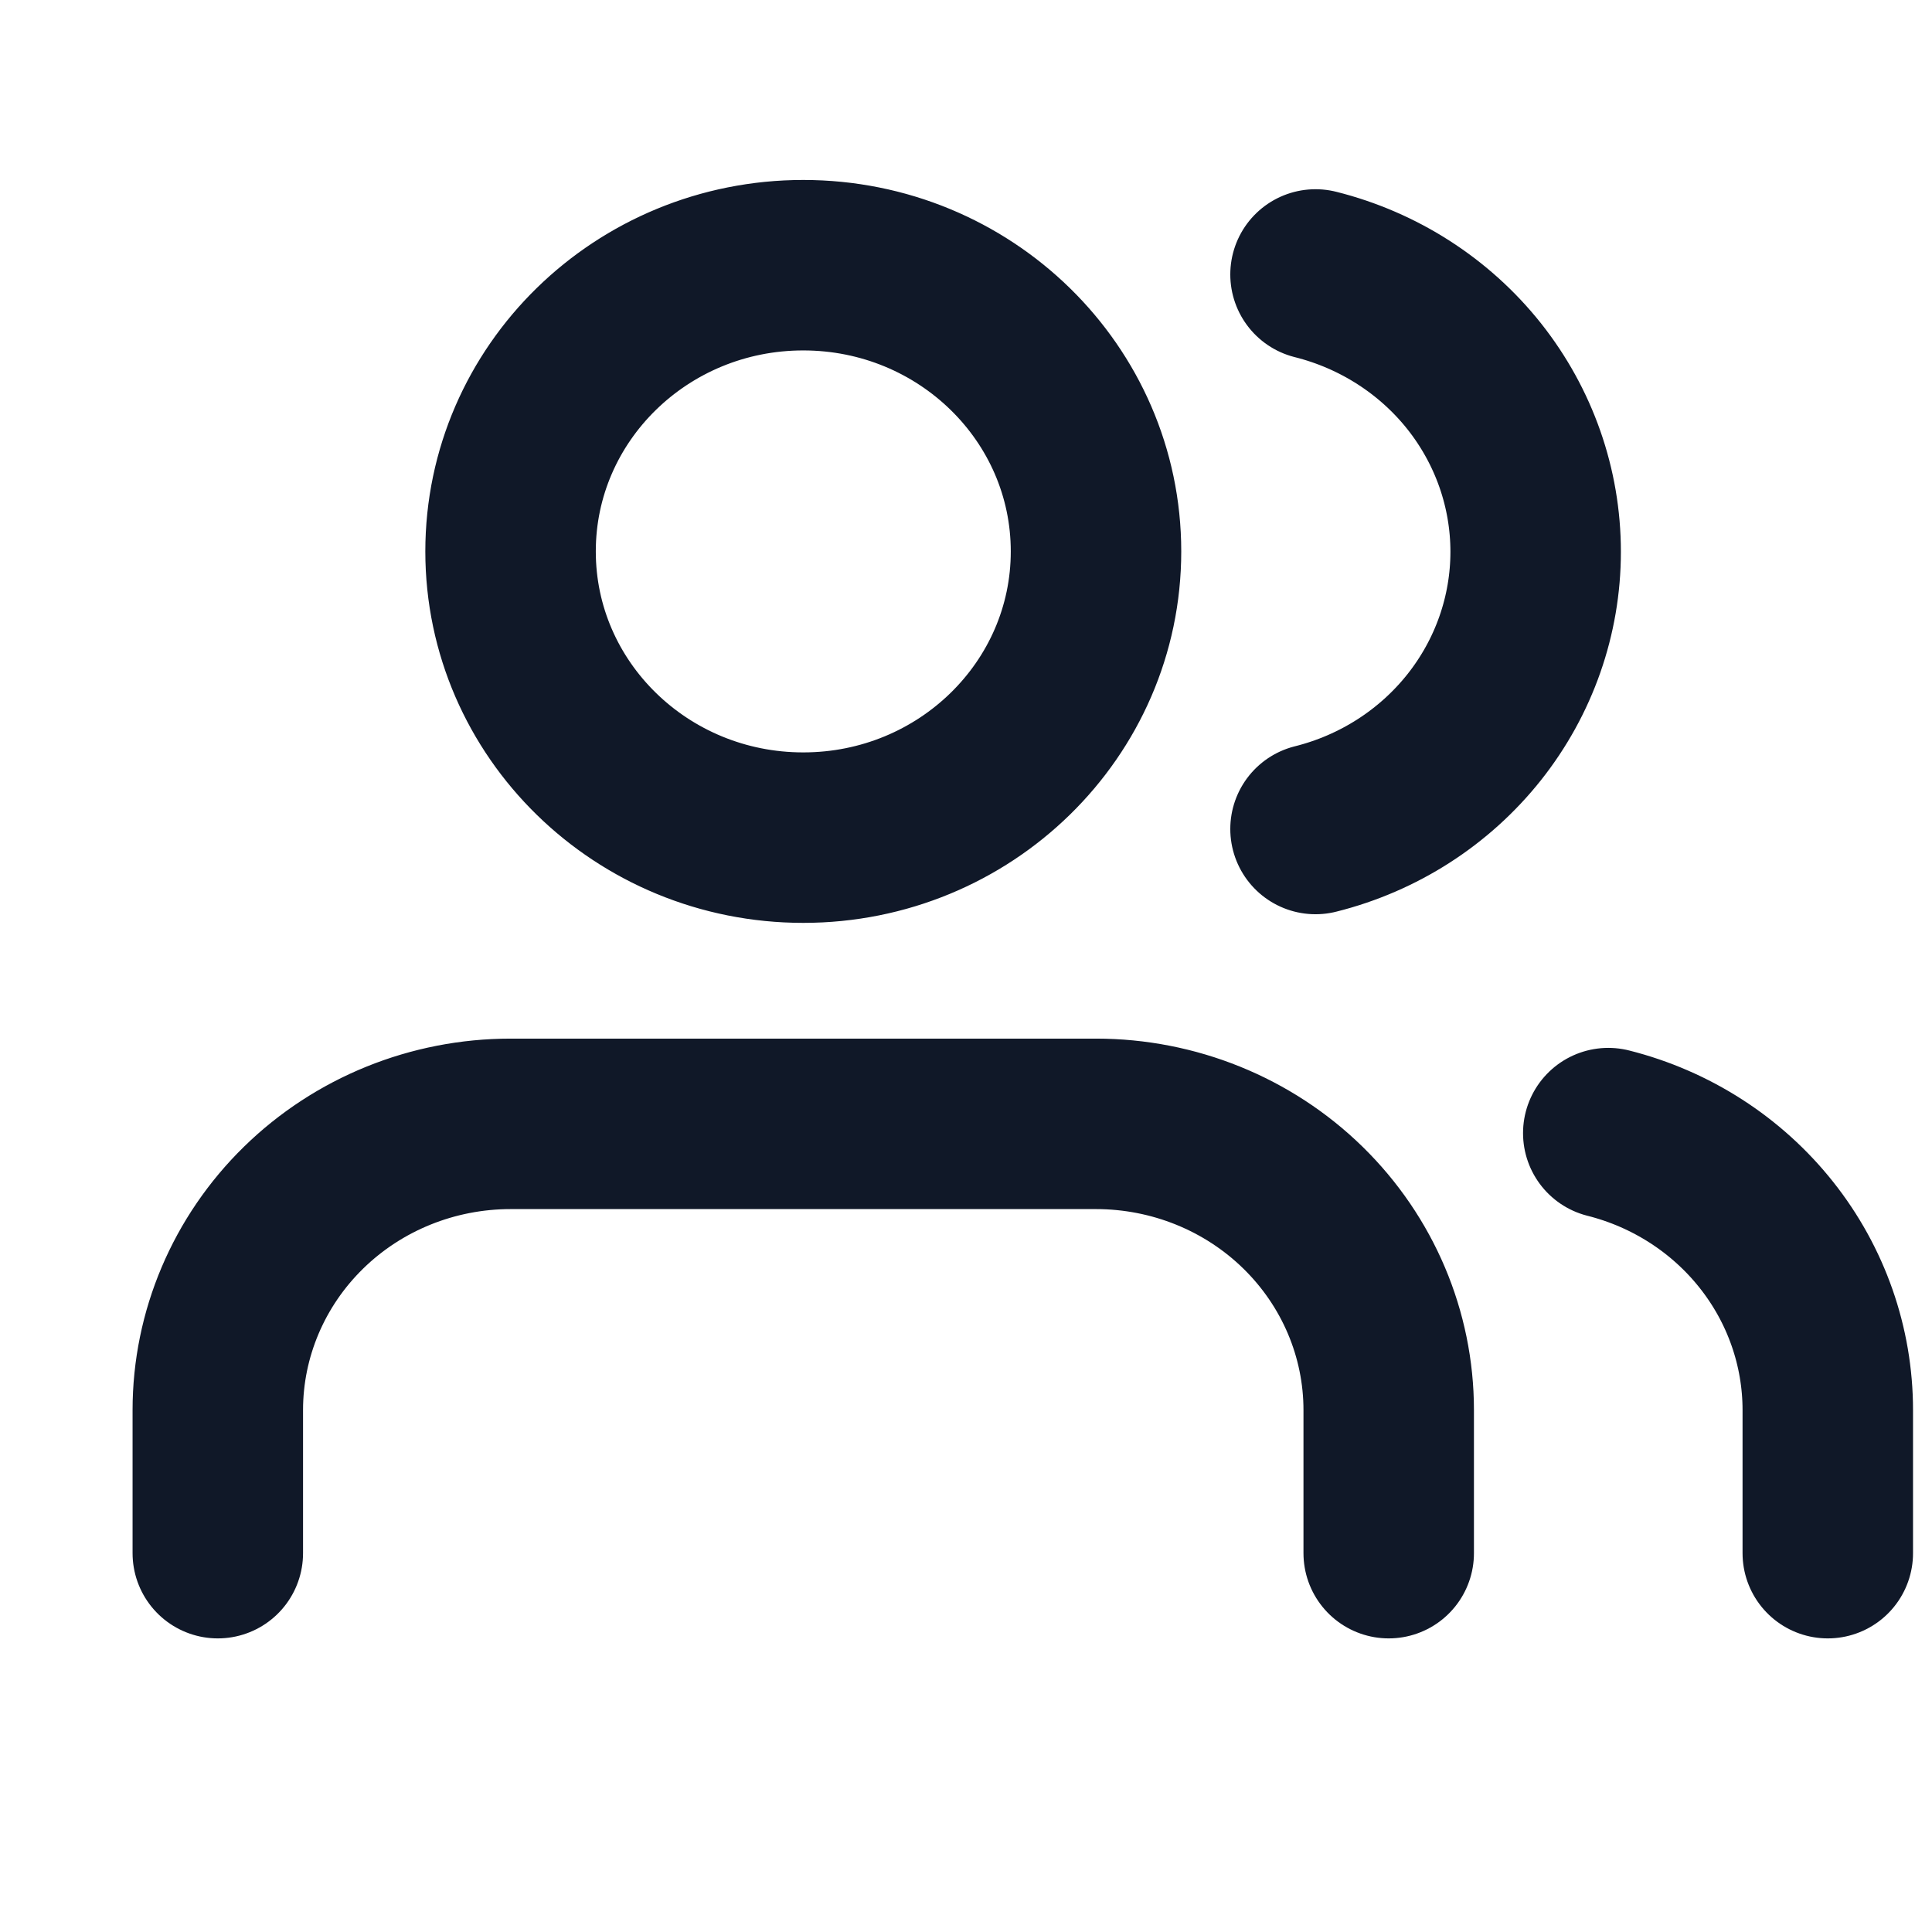 <svg width="34" height="34" viewBox="0 0 34 34" fill="none" xmlns="http://www.w3.org/2000/svg">
<g id="users">
<path id="Icon" d="M24.439 27.333V24.815C24.439 23.479 23.896 22.198 22.93 21.253C21.964 20.308 20.654 19.778 19.288 19.778H8.985C7.618 19.778 6.308 20.308 5.342 21.253C4.376 22.198 3.833 23.479 3.833 24.815V27.333M32.166 27.333V24.815C32.166 23.699 31.786 22.614 31.086 21.732C30.387 20.85 29.408 20.22 28.303 19.941M23.151 4.83C24.259 5.108 25.241 5.738 25.943 6.621C26.644 7.505 27.025 8.591 27.025 9.71C27.025 10.828 26.644 11.915 25.943 12.798C25.241 13.682 24.259 14.312 23.151 14.589M19.288 9.704C19.288 12.485 16.981 14.741 14.136 14.741C11.291 14.741 8.985 12.485 8.985 9.704C8.985 6.922 11.291 4.667 14.136 4.667C16.981 4.667 19.288 6.922 19.288 9.704Z" stroke="#101828" stroke-width="3" stroke-linecap="round" stroke-linejoin="round"/>
</g>
</svg>
